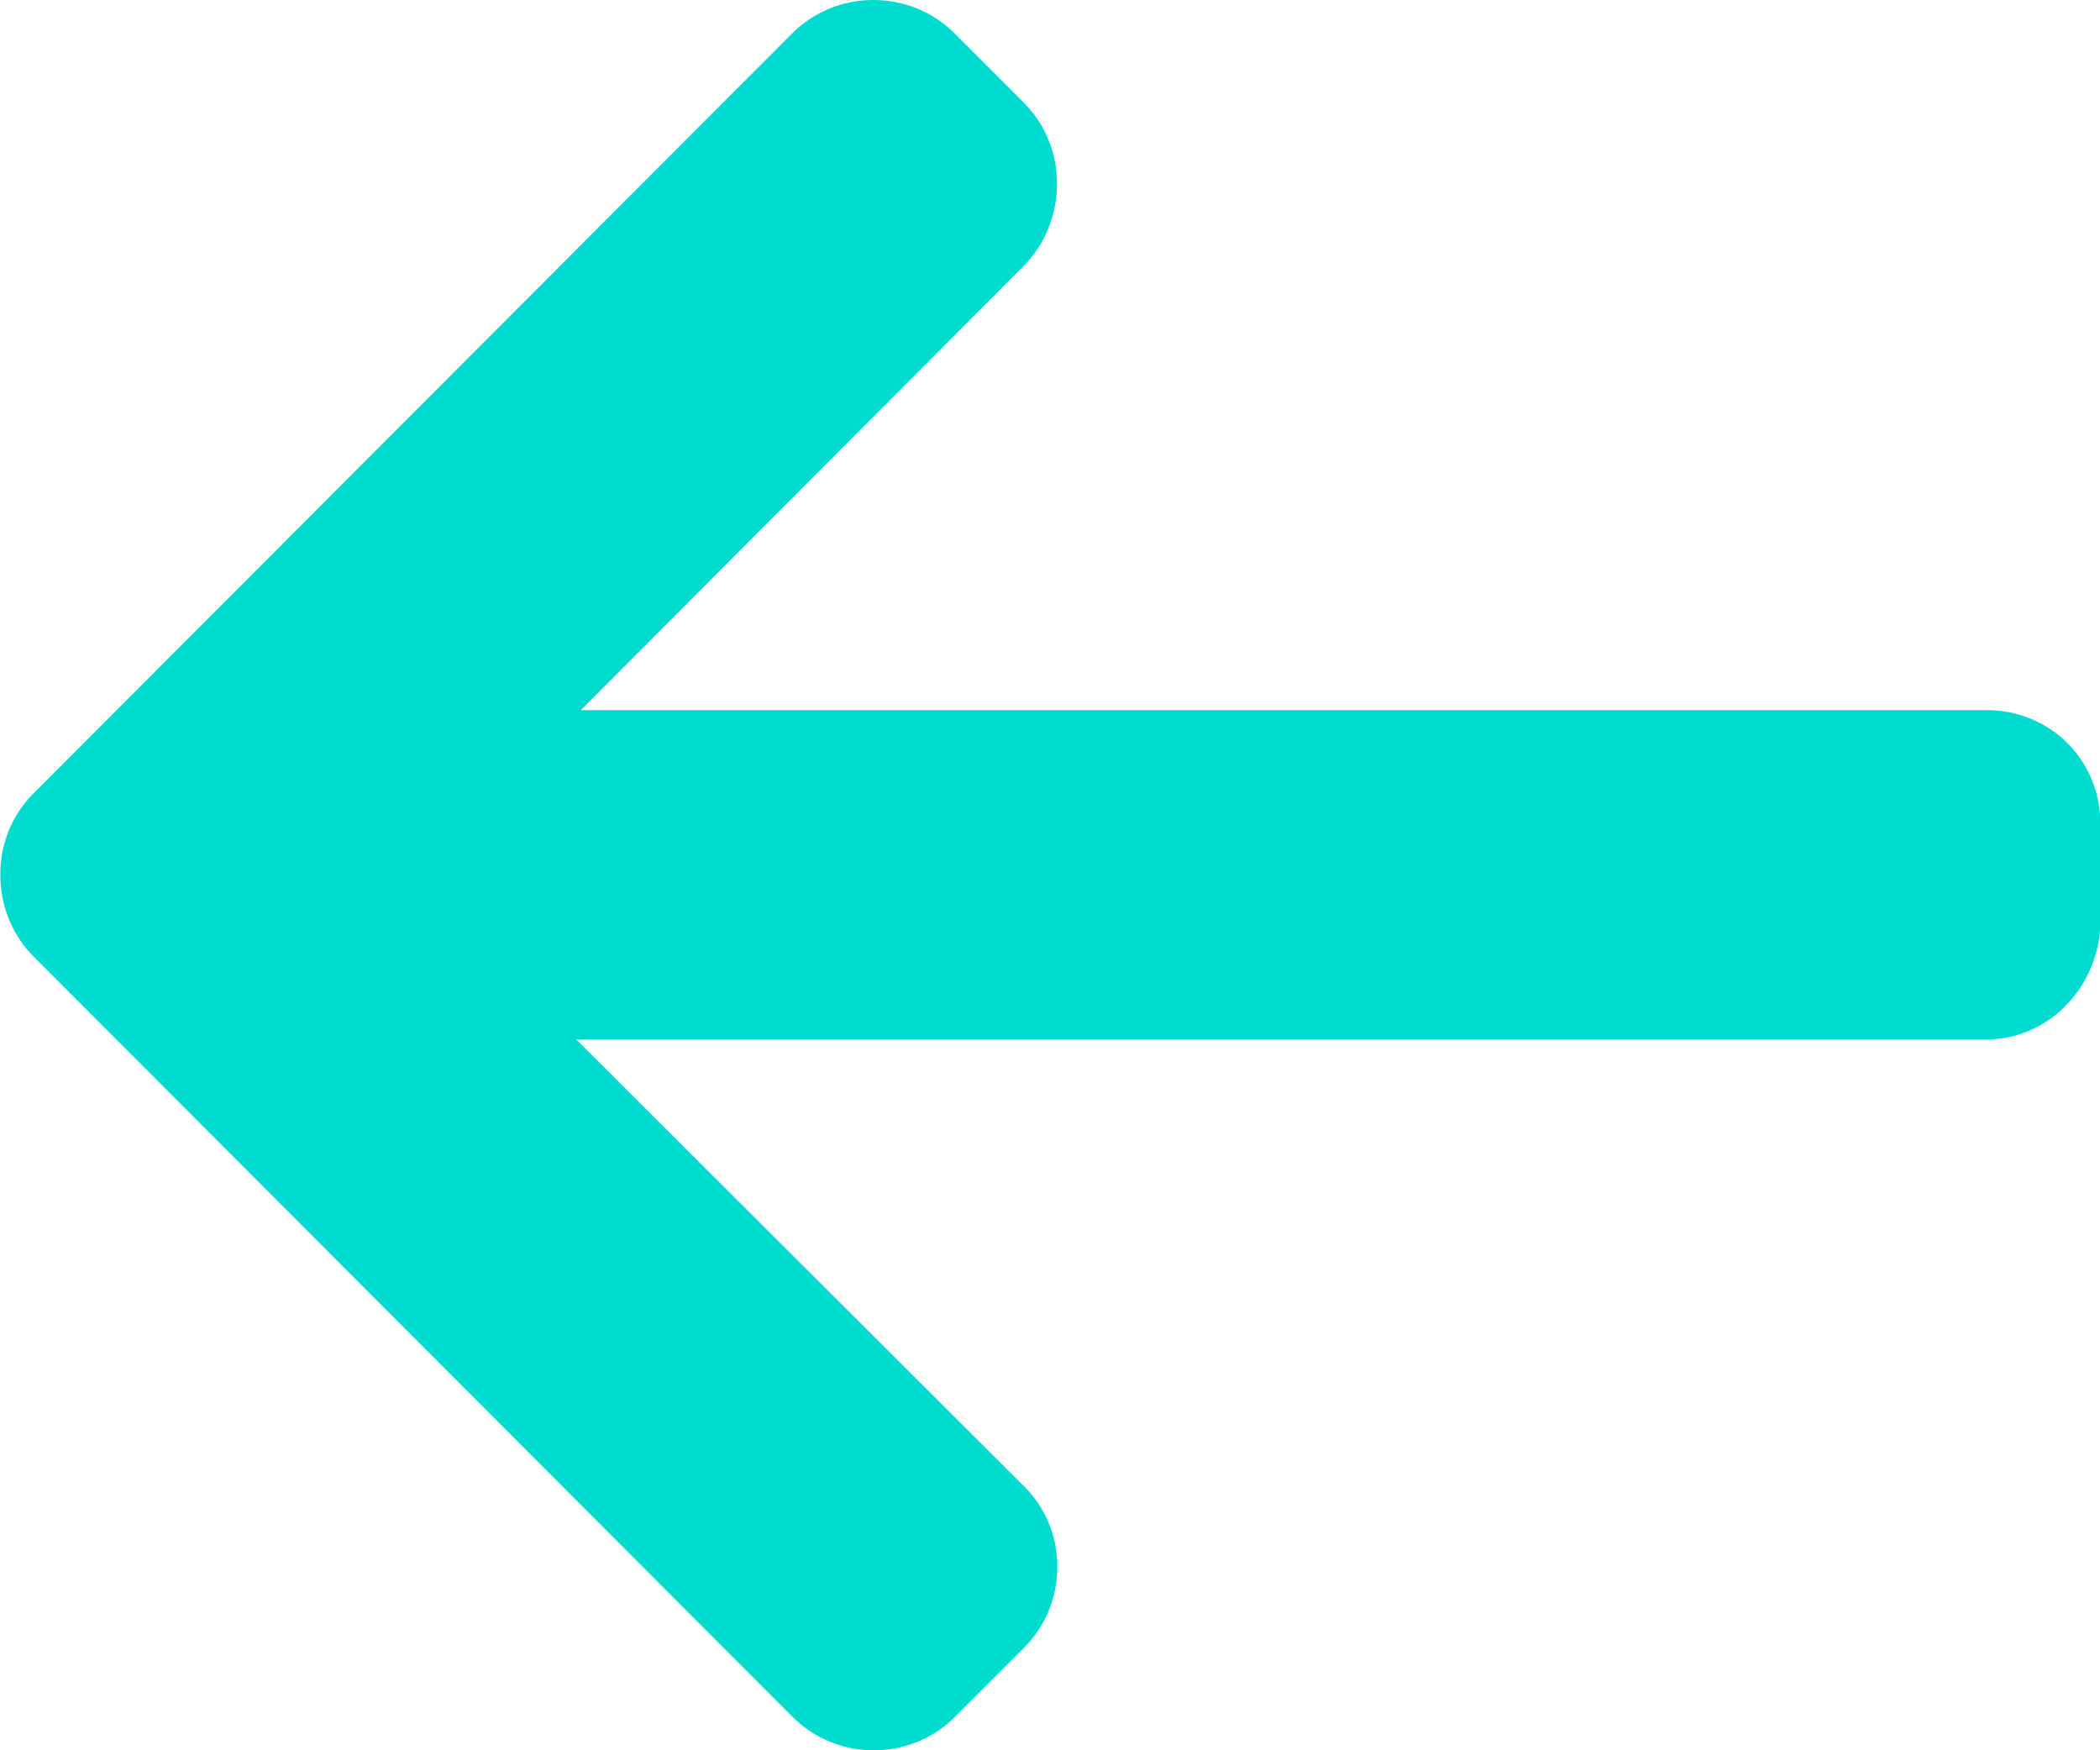 <svg width="36" height="30" viewBox="0 0 36 30" fill="none" xmlns="http://www.w3.org/2000/svg">
<g clip-path="url(#clip0_299_1190)">
<path d="M0.573 13.601L13.578 0.574C13.952 0.202 14.445 0 14.972 0C15.499 0 15.992 0.202 16.366 0.574L17.546 1.755C17.92 2.127 18.12 2.622 18.12 3.151C18.12 3.679 17.913 4.194 17.546 4.56L9.957 12.172H34.059C35.146 12.172 36.006 13.027 36.006 14.116V15.786C36.006 16.875 35.146 17.815 34.059 17.815H9.877L17.553 25.473C17.926 25.845 18.126 26.328 18.126 26.856C18.126 27.384 17.92 27.873 17.553 28.245L16.372 29.426C15.999 29.798 15.505 30 14.979 30C14.452 30 13.958 29.798 13.585 29.426L0.58 16.399C0.207 16.027 0.006 15.525 0.006 14.997C-0 14.475 0.2 13.973 0.573 13.601Z" fill="#00DBD0"/>
</g>
<defs>
<clipPath id="clip0_299_1190">
<rect width="36" height="30" fill="white"/>
</clipPath>
</defs>
</svg>

